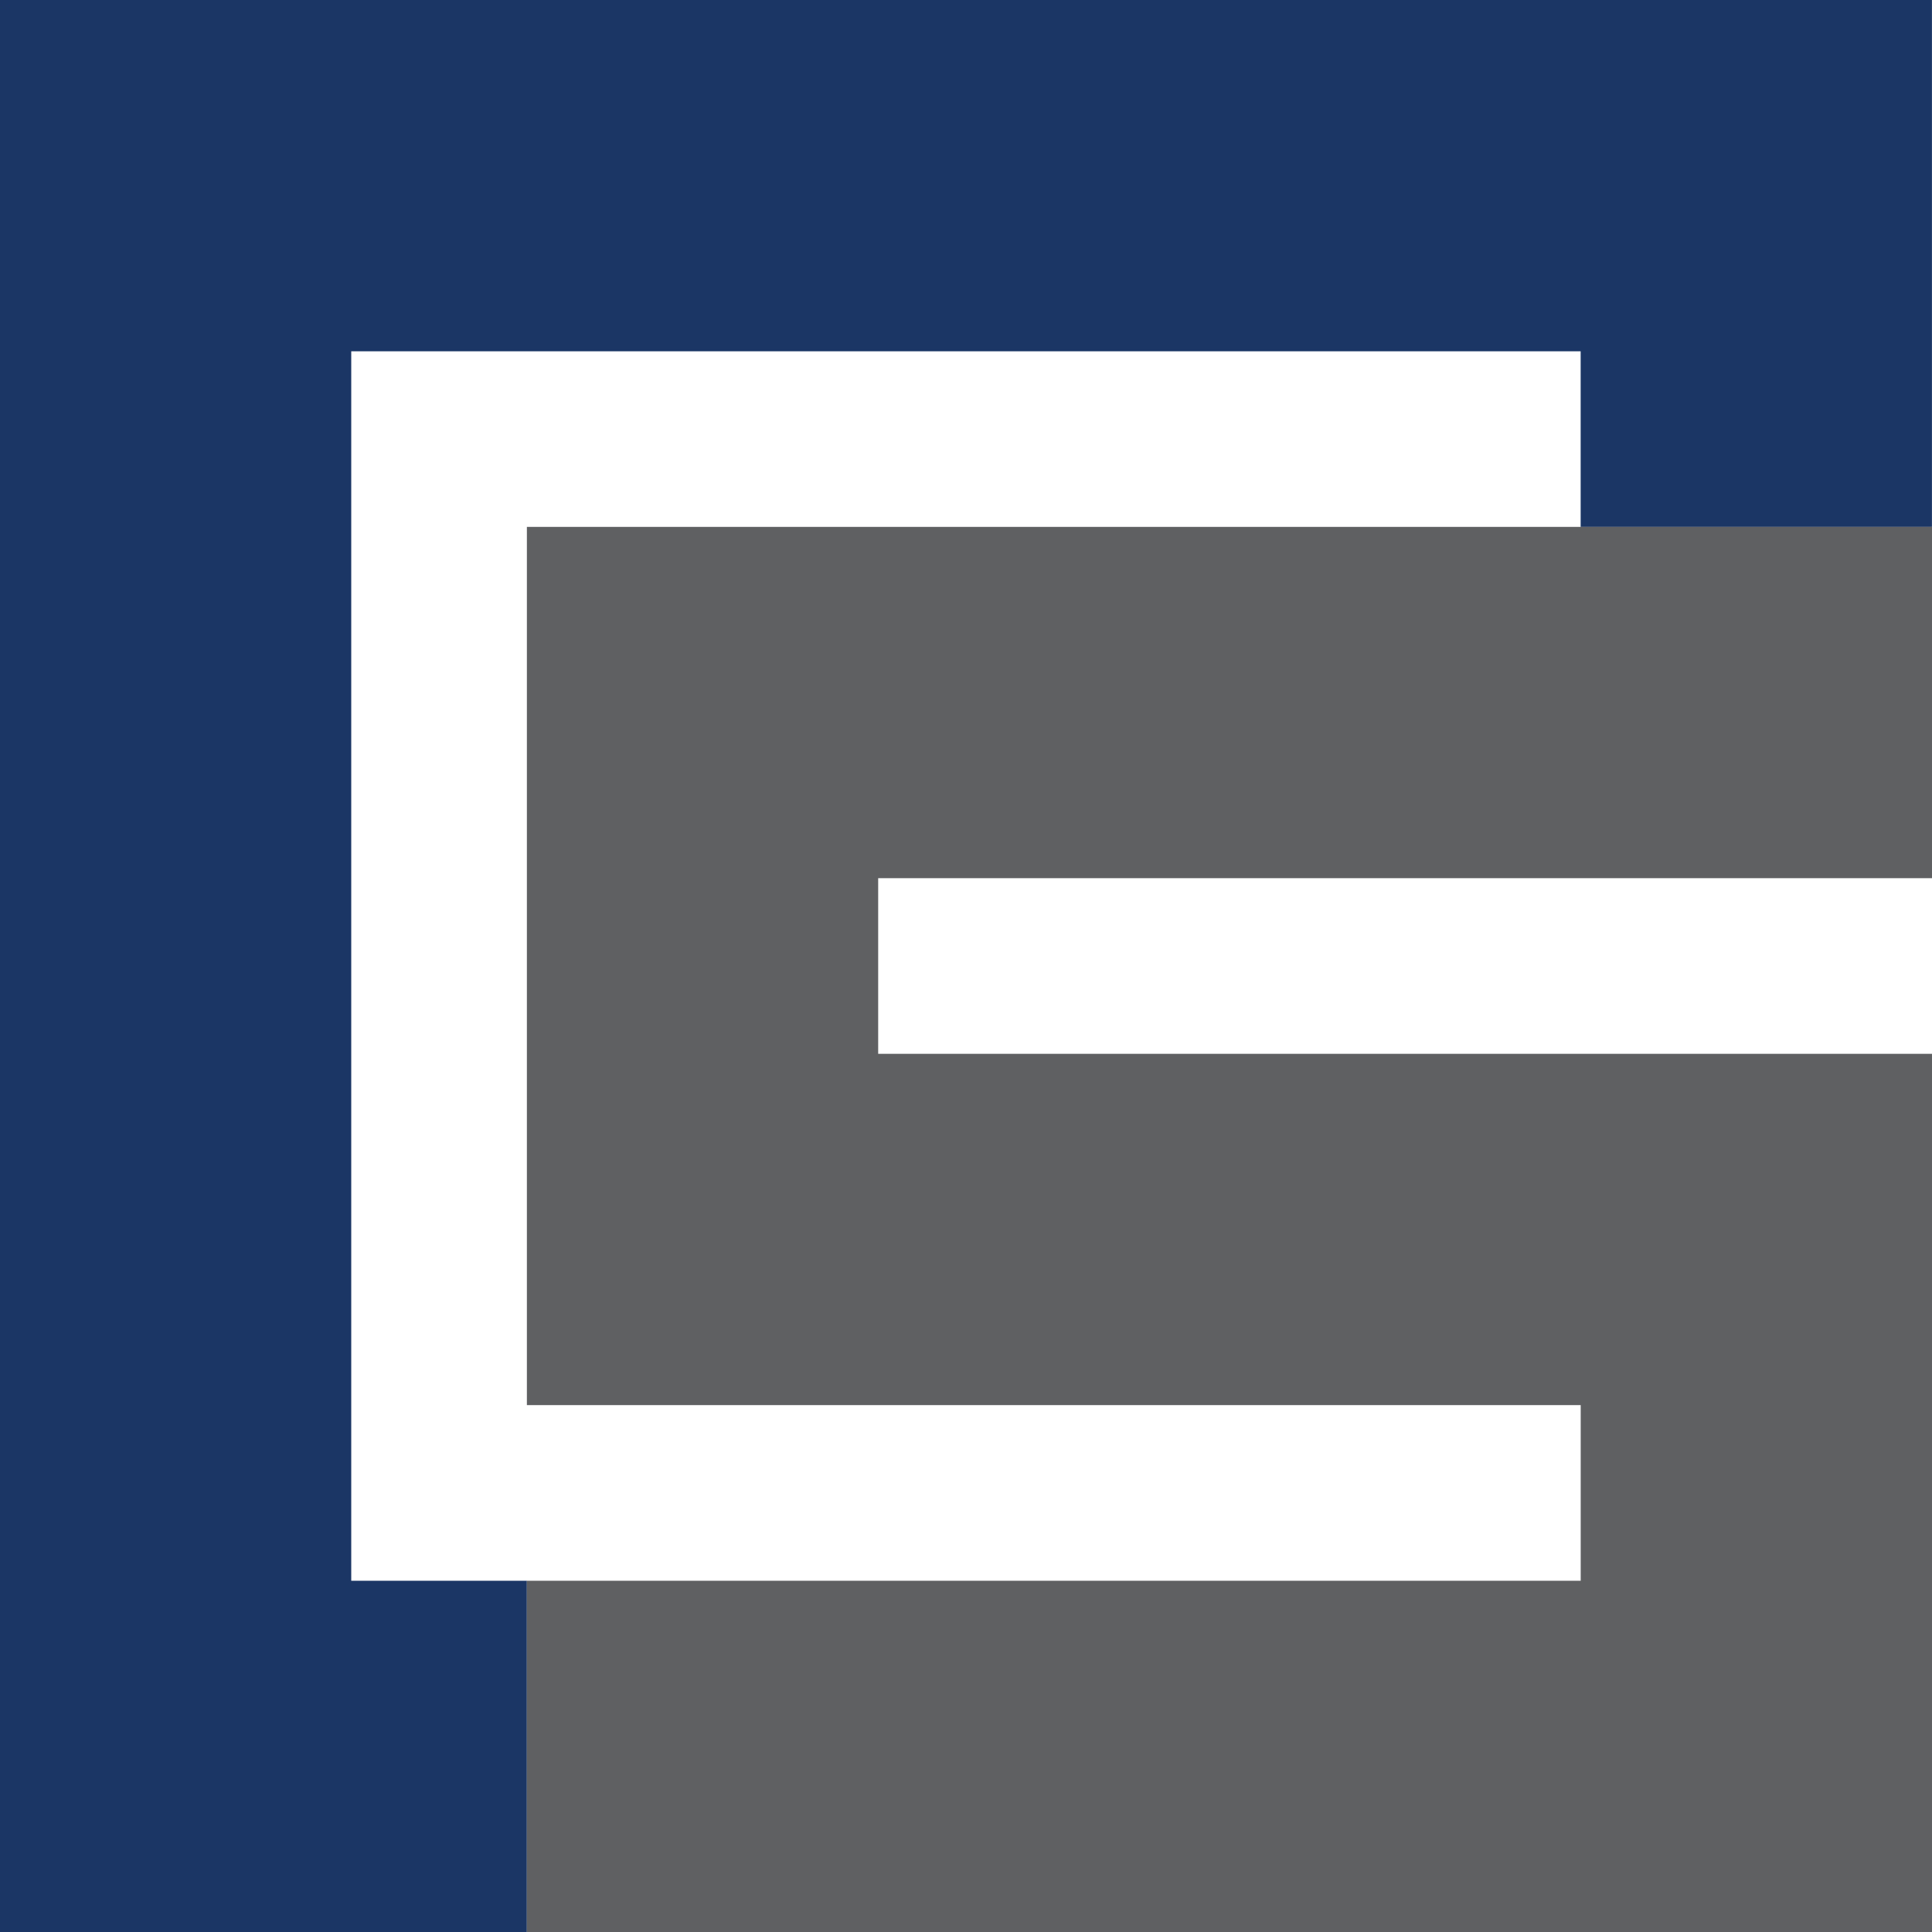 <?xml version="1.0" encoding="UTF-8"?><svg id="uuid-62f698ed-9698-4cf9-b04d-282f83236df4" xmlns="http://www.w3.org/2000/svg" viewBox="0 0 374.53 374.54"><g id="uuid-bb3bcbae-5f4f-4921-a837-fee6b0f7b0d1"><path d="M0,0v374.54h102.14v-68.1h-34.05V68.1h238.33v34.05h68.1V0H0Z" fill="#1b3665" stroke-width="0"/><polygon points="170.24 170.24 170.24 204.29 374.53 204.29 374.53 374.54 102.14 374.54 102.14 306.44 306.43 306.44 306.43 272.39 102.14 272.39 102.14 102.14 374.53 102.14 374.53 170.24 170.24 170.24" fill="#5f6062" stroke-width="0"/></g></svg>